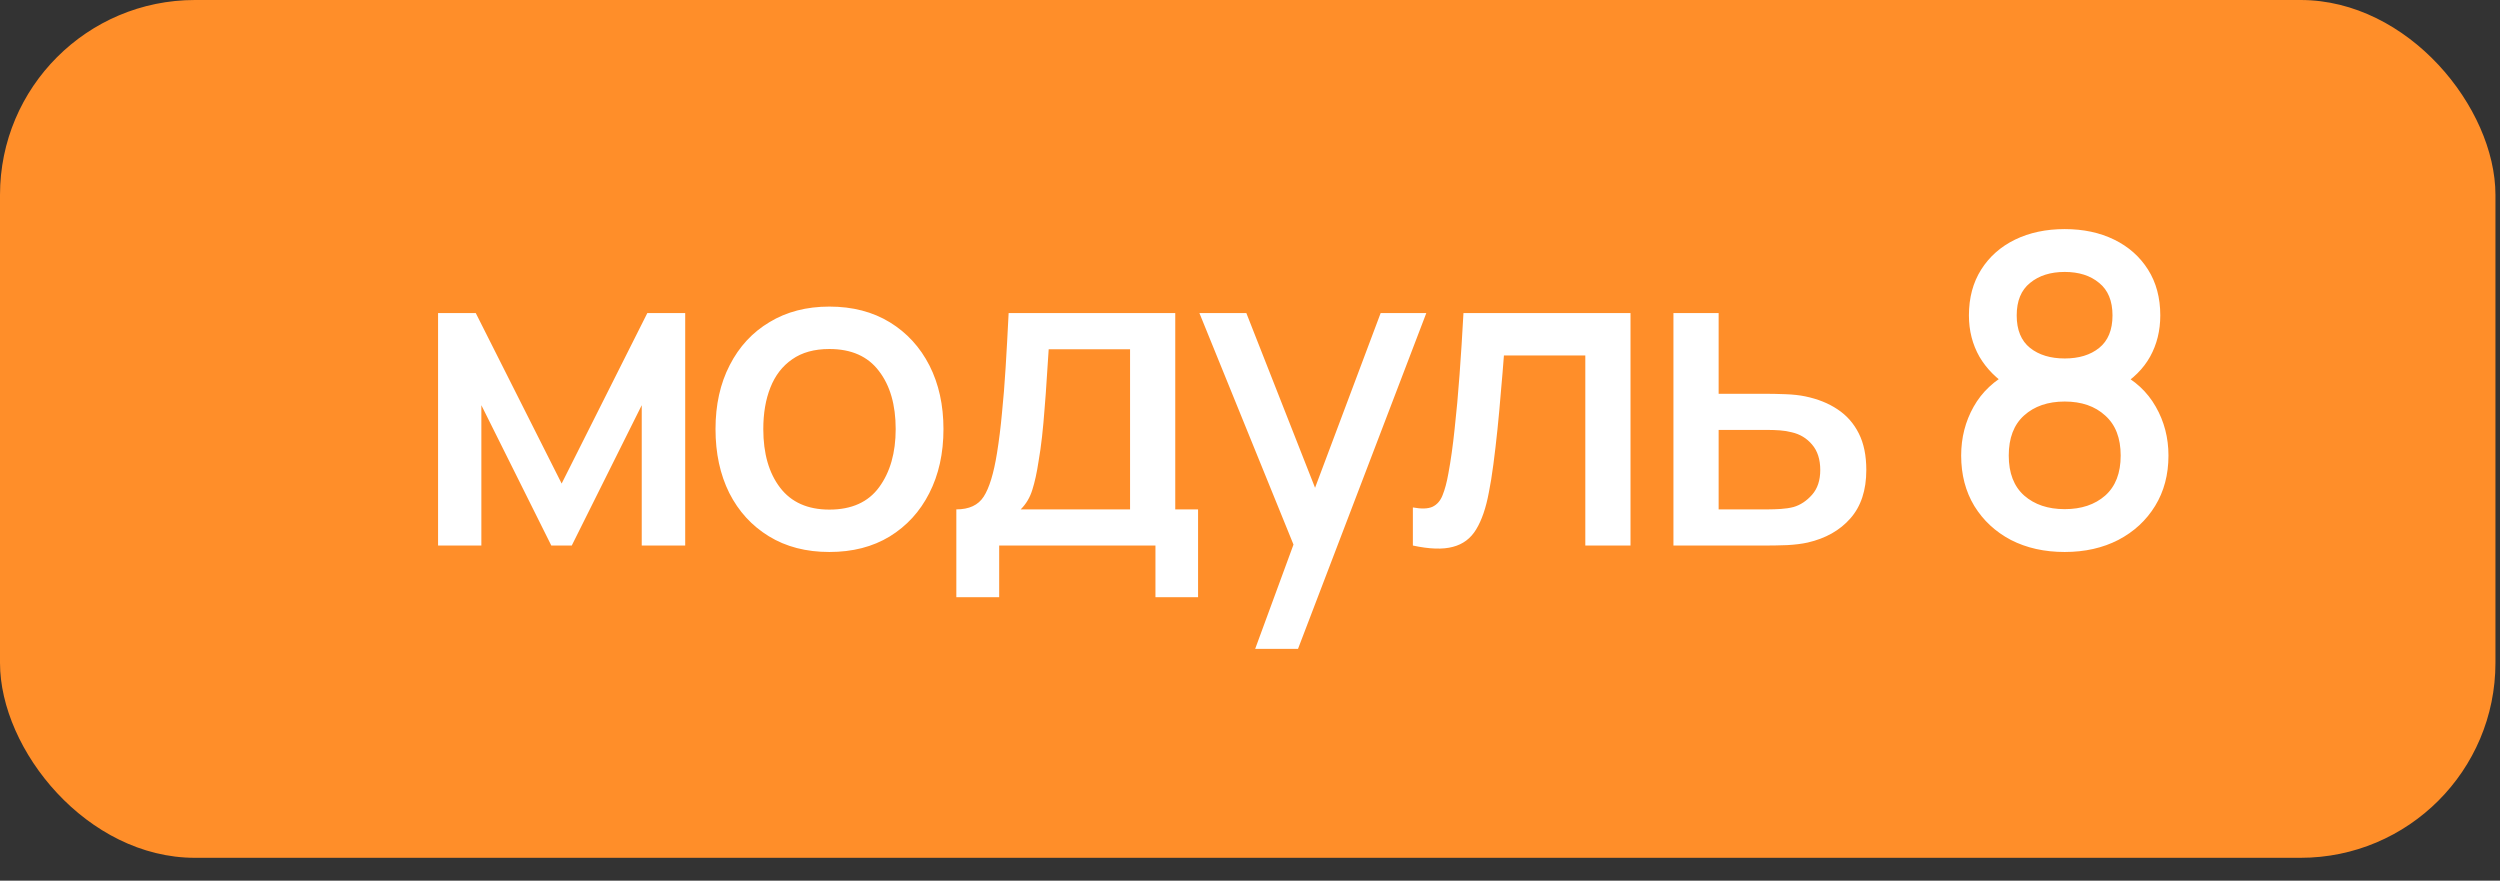 <?xml version="1.0" encoding="UTF-8"?> <svg xmlns="http://www.w3.org/2000/svg" width="88" height="31" viewBox="0 0 88 31" fill="none"><rect x="0" y="0" width="88" height="31" fill="#333333" stroke="none"/><rect width="87.84" height="30.195" rx="6.862" fill="#FF8E29"></rect><path d="M15.42 19.203V11.02H16.747L19.77 17.021L22.786 11.02H24.119V19.203H22.589V14.263L20.126 19.203H19.406L16.944 14.263V19.203H15.42ZM29.194 19.43C28.376 19.43 27.666 19.246 27.065 18.877C26.464 18.509 25.999 18.001 25.671 17.354C25.347 16.703 25.186 15.952 25.186 15.104C25.186 14.25 25.352 13.5 25.686 12.853C26.019 12.202 26.486 11.696 27.088 11.338C27.689 10.974 28.391 10.792 29.194 10.792C30.012 10.792 30.722 10.977 31.323 11.345C31.925 11.714 32.389 12.222 32.718 12.868C33.046 13.515 33.21 14.26 33.21 15.104C33.21 15.957 33.044 16.71 32.71 17.362C32.382 18.008 31.917 18.516 31.316 18.885C30.715 19.249 30.008 19.43 29.194 19.43ZM29.194 17.938C29.977 17.938 30.561 17.675 30.945 17.15C31.334 16.619 31.528 15.937 31.528 15.104C31.528 14.25 31.331 13.568 30.937 13.058C30.548 12.543 29.967 12.285 29.194 12.285C28.664 12.285 28.227 12.406 27.883 12.649C27.54 12.886 27.285 13.217 27.118 13.641C26.951 14.061 26.868 14.548 26.868 15.104C26.868 15.963 27.065 16.649 27.459 17.165C27.853 17.68 28.431 17.938 29.194 17.938ZM33.663 21.022V17.93C34.113 17.93 34.433 17.781 34.625 17.483C34.822 17.18 34.979 16.667 35.095 15.945C35.166 15.505 35.224 15.038 35.269 14.543C35.32 14.048 35.363 13.512 35.398 12.937C35.434 12.356 35.469 11.717 35.504 11.02H41.369V17.93H42.172V21.022H40.672V19.203H35.171V21.022H33.663ZM35.929 17.93H39.778V12.293H36.914C36.894 12.626 36.871 12.969 36.846 13.323C36.825 13.677 36.8 14.028 36.77 14.376C36.745 14.725 36.714 15.058 36.679 15.377C36.643 15.695 36.603 15.983 36.557 16.24C36.497 16.639 36.424 16.973 36.338 17.241C36.257 17.508 36.121 17.738 35.929 17.93ZM44.182 22.84L45.766 18.529L45.788 19.802L42.219 11.02H43.871L46.538 17.801H46.053L48.599 11.02H50.206L45.69 22.84H44.182ZM49.733 19.203V17.862C50.036 17.918 50.266 17.91 50.423 17.839C50.584 17.763 50.703 17.627 50.779 17.43C50.859 17.233 50.928 16.978 50.983 16.665C51.069 16.205 51.142 15.682 51.203 15.096C51.269 14.505 51.327 13.866 51.377 13.179C51.428 12.492 51.473 11.772 51.514 11.02H57.394V19.203H55.803V12.512H52.938C52.908 12.911 52.873 13.336 52.832 13.785C52.797 14.23 52.756 14.672 52.711 15.111C52.666 15.551 52.617 15.963 52.567 16.346C52.517 16.73 52.463 17.059 52.408 17.331C52.307 17.877 52.158 18.311 51.961 18.635C51.769 18.953 51.496 19.158 51.142 19.249C50.789 19.345 50.319 19.329 49.733 19.203ZM58.905 19.203V11.02H60.496V13.861H62.11C62.342 13.861 62.59 13.866 62.853 13.876C63.12 13.886 63.35 13.912 63.542 13.952C63.982 14.043 64.361 14.194 64.679 14.407C65.002 14.619 65.252 14.902 65.429 15.255C65.606 15.604 65.694 16.033 65.694 16.544C65.694 17.256 65.507 17.824 65.133 18.248C64.765 18.668 64.264 18.951 63.633 19.097C63.431 19.142 63.191 19.173 62.913 19.188C62.64 19.198 62.39 19.203 62.163 19.203H58.905ZM60.496 17.93H62.254C62.38 17.93 62.524 17.925 62.686 17.915C62.848 17.905 62.997 17.882 63.133 17.847C63.376 17.776 63.593 17.632 63.785 17.415C63.977 17.198 64.073 16.907 64.073 16.544C64.073 16.17 63.977 15.872 63.785 15.649C63.598 15.427 63.36 15.283 63.072 15.217C62.936 15.182 62.797 15.159 62.656 15.149C62.514 15.139 62.38 15.134 62.254 15.134H60.496V17.93ZM72.678 19.43C71.965 19.43 71.334 19.289 70.783 19.006C70.238 18.718 69.808 18.319 69.495 17.809C69.187 17.299 69.033 16.708 69.033 16.036C69.033 15.409 69.179 14.836 69.472 14.316C69.765 13.795 70.202 13.386 70.783 13.088L70.753 13.634C70.288 13.346 69.93 12.987 69.677 12.558C69.43 12.123 69.306 11.638 69.306 11.103C69.306 10.482 69.45 9.944 69.738 9.489C70.026 9.034 70.422 8.683 70.927 8.436C71.438 8.188 72.021 8.064 72.678 8.064C73.334 8.064 73.915 8.188 74.421 8.436C74.926 8.683 75.322 9.034 75.61 9.489C75.898 9.944 76.042 10.482 76.042 11.103C76.042 11.638 75.923 12.121 75.686 12.55C75.448 12.979 75.085 13.341 74.595 13.634L74.572 13.103C75.148 13.386 75.585 13.79 75.883 14.316C76.181 14.836 76.33 15.409 76.33 16.036C76.33 16.708 76.173 17.299 75.86 17.809C75.547 18.319 75.115 18.718 74.564 19.006C74.014 19.289 73.385 19.43 72.678 19.43ZM72.678 17.922C73.264 17.922 73.739 17.763 74.102 17.445C74.466 17.122 74.648 16.652 74.648 16.036C74.648 15.419 74.466 14.95 74.102 14.626C73.744 14.298 73.269 14.134 72.678 14.134C72.087 14.134 71.609 14.298 71.246 14.626C70.887 14.95 70.708 15.419 70.708 16.036C70.708 16.652 70.889 17.122 71.253 17.445C71.617 17.763 72.092 17.922 72.678 17.922ZM72.678 12.618C73.178 12.618 73.582 12.495 73.89 12.247C74.203 11.995 74.36 11.613 74.36 11.103C74.36 10.593 74.203 10.211 73.89 9.959C73.582 9.701 73.178 9.572 72.678 9.572C72.178 9.572 71.771 9.701 71.458 9.959C71.144 10.211 70.988 10.593 70.988 11.103C70.988 11.613 71.144 11.995 71.458 12.247C71.771 12.495 72.178 12.618 72.678 12.618Z" fill="white"></path></svg> 